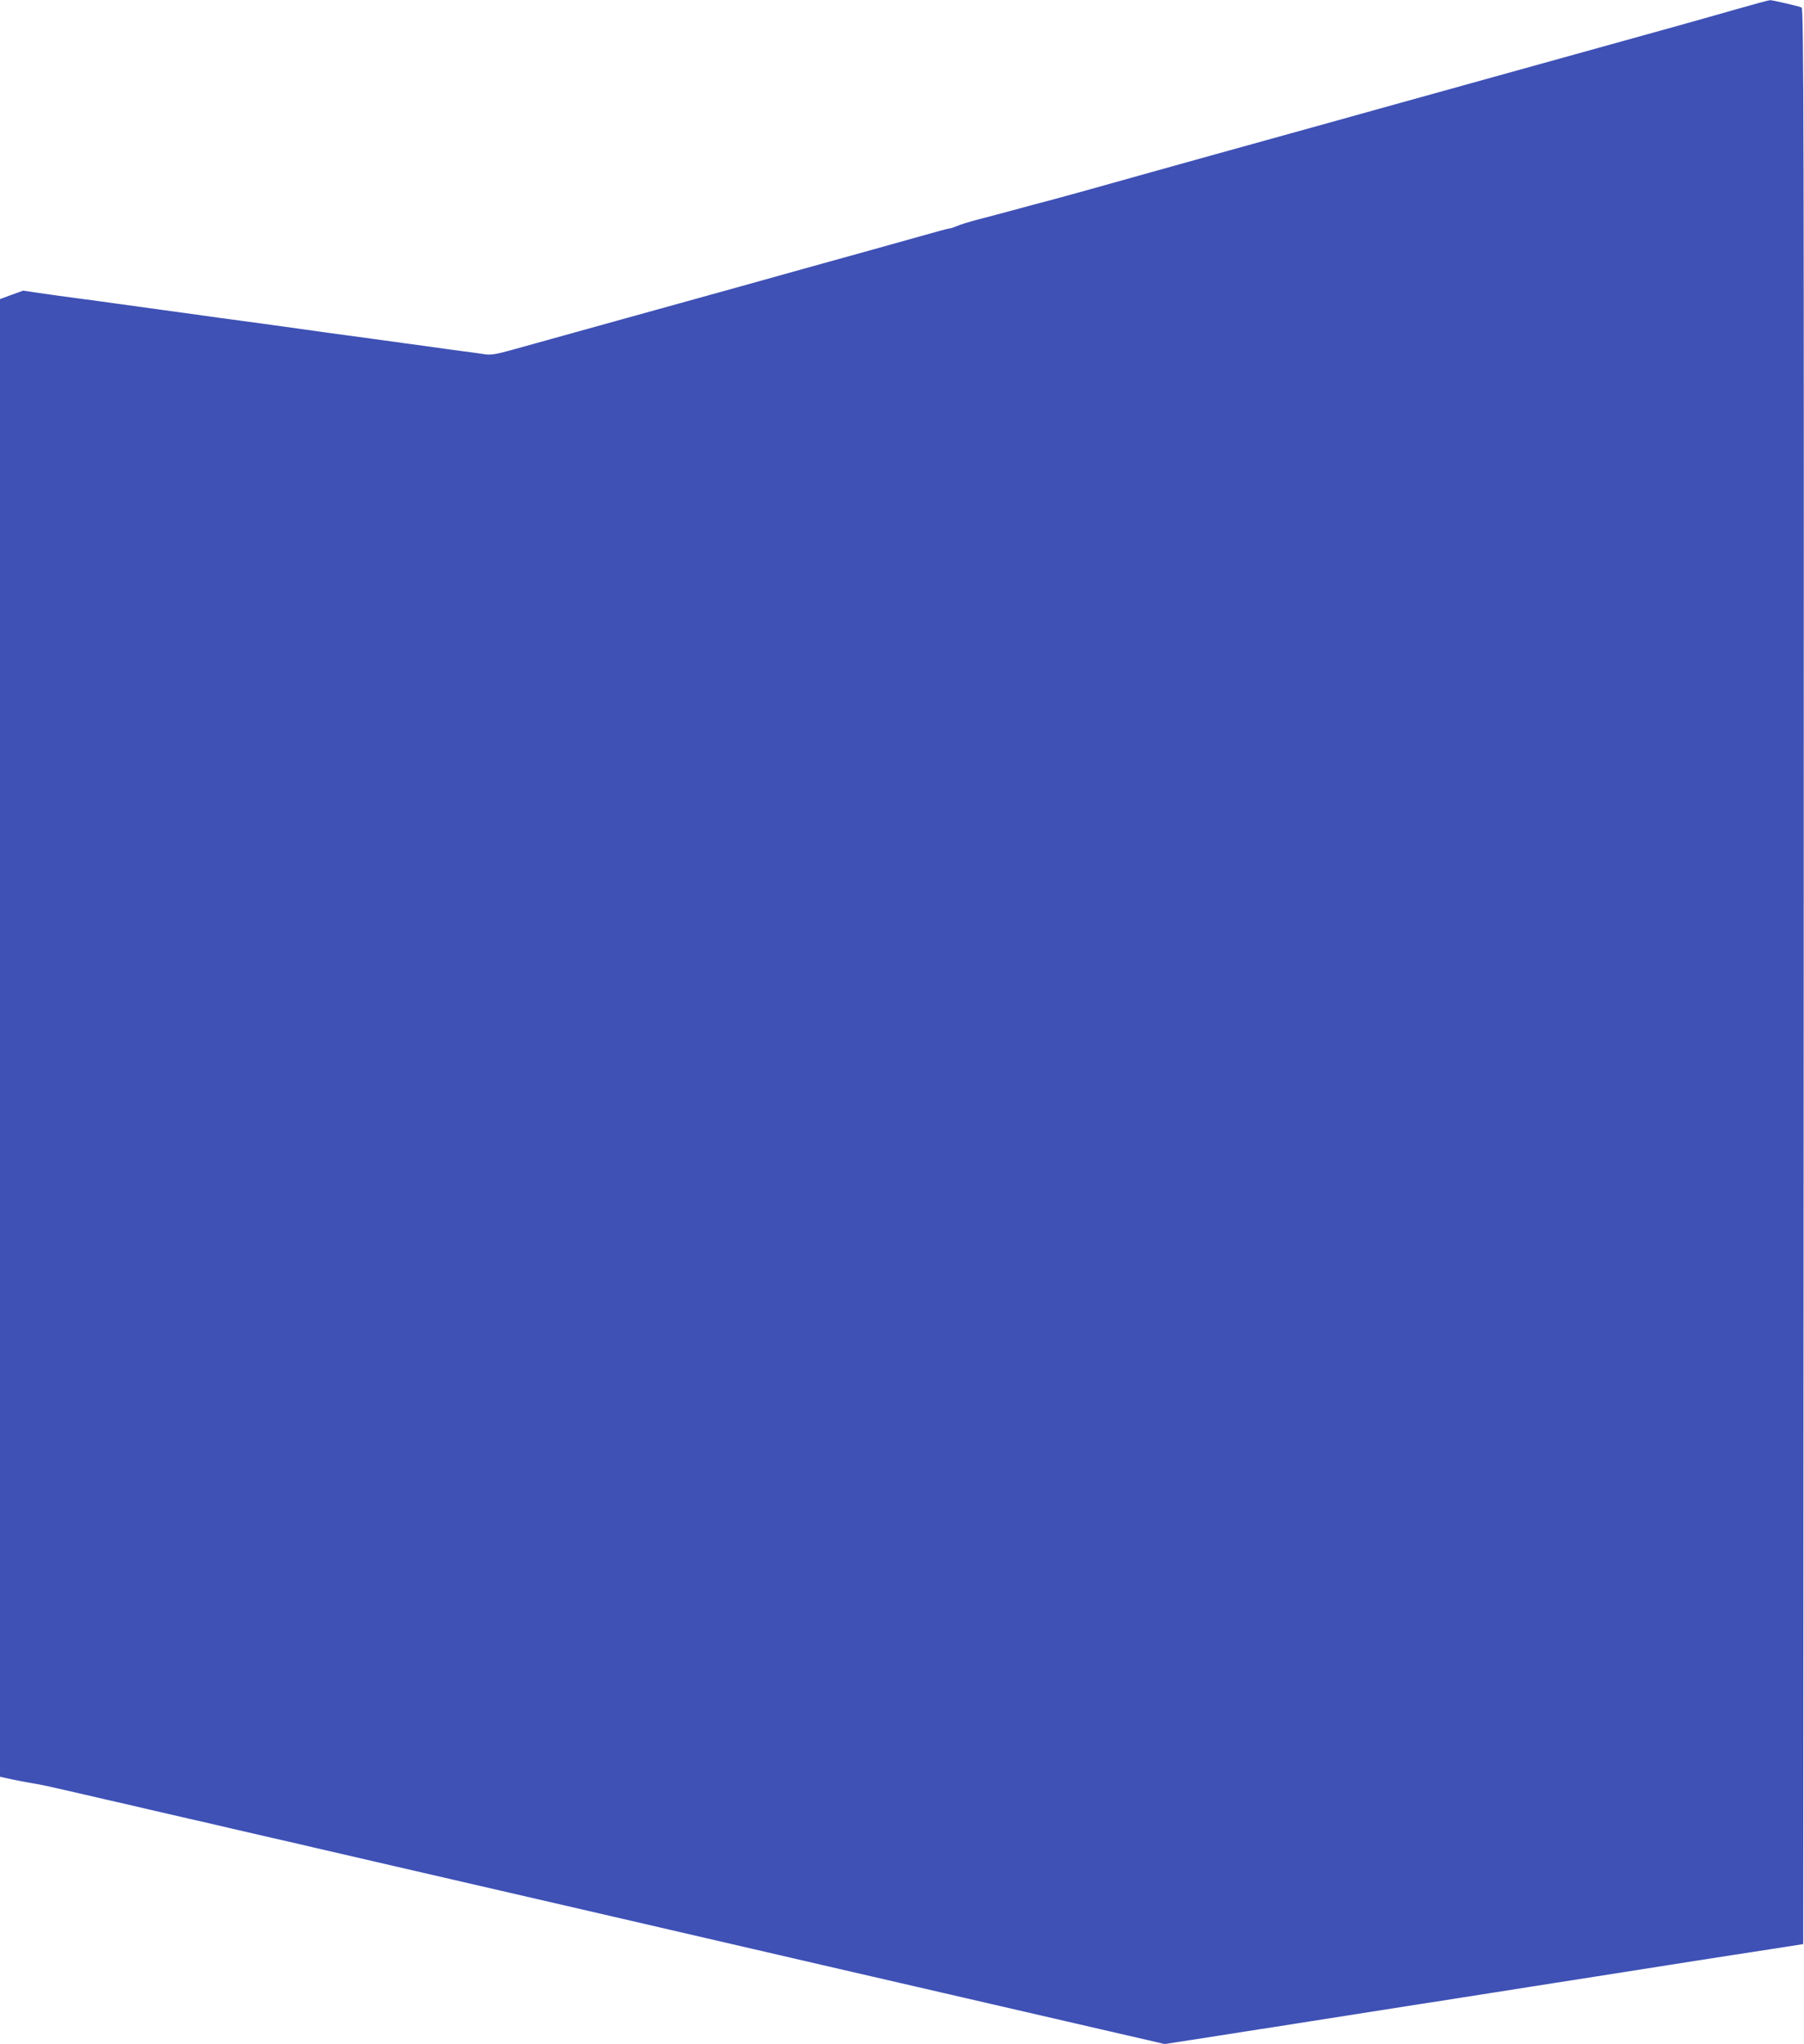 <?xml version="1.0" standalone="no"?>
<!DOCTYPE svg PUBLIC "-//W3C//DTD SVG 20010904//EN"
 "http://www.w3.org/TR/2001/REC-SVG-20010904/DTD/svg10.dtd">
<svg version="1.0" xmlns="http://www.w3.org/2000/svg"
 width="1130pt" height="1280pt" viewBox="0 0 1130 1280"
 preserveAspectRatio="xMidYMid meet">
<g transform="translate(0,1280) scale(0.1,-0.1)"
fill="#3f51b5" stroke="none">
<path d="M10890 12746 c-102 -29 -270 -77 -375 -106 -104 -29 -266 -74 -360
-100 -93 -26 -255 -71 -360 -100 -104 -29 -266 -74 -360 -100 -93 -26 -255
-71 -360 -100 -104 -29 -266 -74 -360 -100 -253 -71 -547 -152 -755 -210 -102
-28 -270 -75 -375 -104 -104 -29 -275 -77 -380 -106 -104 -29 -251 -70 -325
-91 -74 -21 -180 -50 -235 -65 -55 -15 -129 -35 -165 -44 -105 -29 -247 -67
-355 -95 -55 -14 -114 -33 -132 -41 -17 -7 -36 -14 -43 -14 -6 0 -89 -22 -183
-49 -161 -45 -302 -85 -754 -210 -101 -28 -265 -74 -365 -102 -221 -61 -523
-145 -753 -209 -93 -26 -255 -71 -360 -100 -104 -29 -248 -69 -320 -89 -103
-29 -139 -35 -175 -30 -25 4 -83 12 -130 18 -47 6 -148 20 -225 31 -77 10
-241 33 -365 50 -124 17 -256 35 -295 40 -159 23 -359 50 -505 70 -85 11 -184
25 -220 30 -36 5 -166 23 -290 40 -124 17 -254 35 -290 40 -36 5 -135 19 -220
30 -85 11 -200 27 -255 35 l-100 15 -72 -26 -73 -27 0 -4627 0 -4627 73 -16
c39 -8 101 -20 137 -26 36 -5 123 -24 195 -41 72 -16 189 -44 260 -60 72 -16
189 -43 260 -60 72 -17 189 -44 260 -60 72 -16 189 -43 260 -60 72 -17 189
-44 260 -60 72 -16 189 -43 260 -60 329 -76 398 -92 515 -119 174 -40 2540
-586 2675 -618 157 -36 329 -76 490 -113 77 -18 194 -45 260 -60 66 -15 183
-42 260 -60 77 -18 194 -45 260 -60 66 -15 183 -42 260 -60 77 -18 194 -45
260 -60 66 -15 172 -40 235 -54 l115 -27 265 41 c146 23 292 46 325 51 33 5
146 22 250 39 231 36 688 108 770 121 33 5 146 22 250 39 105 16 305 48 445
70 245 38 465 73 1025 161 143 22 352 55 465 72 l205 32 3 6062 c2 5304 0
6062 -13 6066 -24 10 -186 47 -198 46 -7 0 -95 -24 -197 -53z"/>
</g>
</svg>
